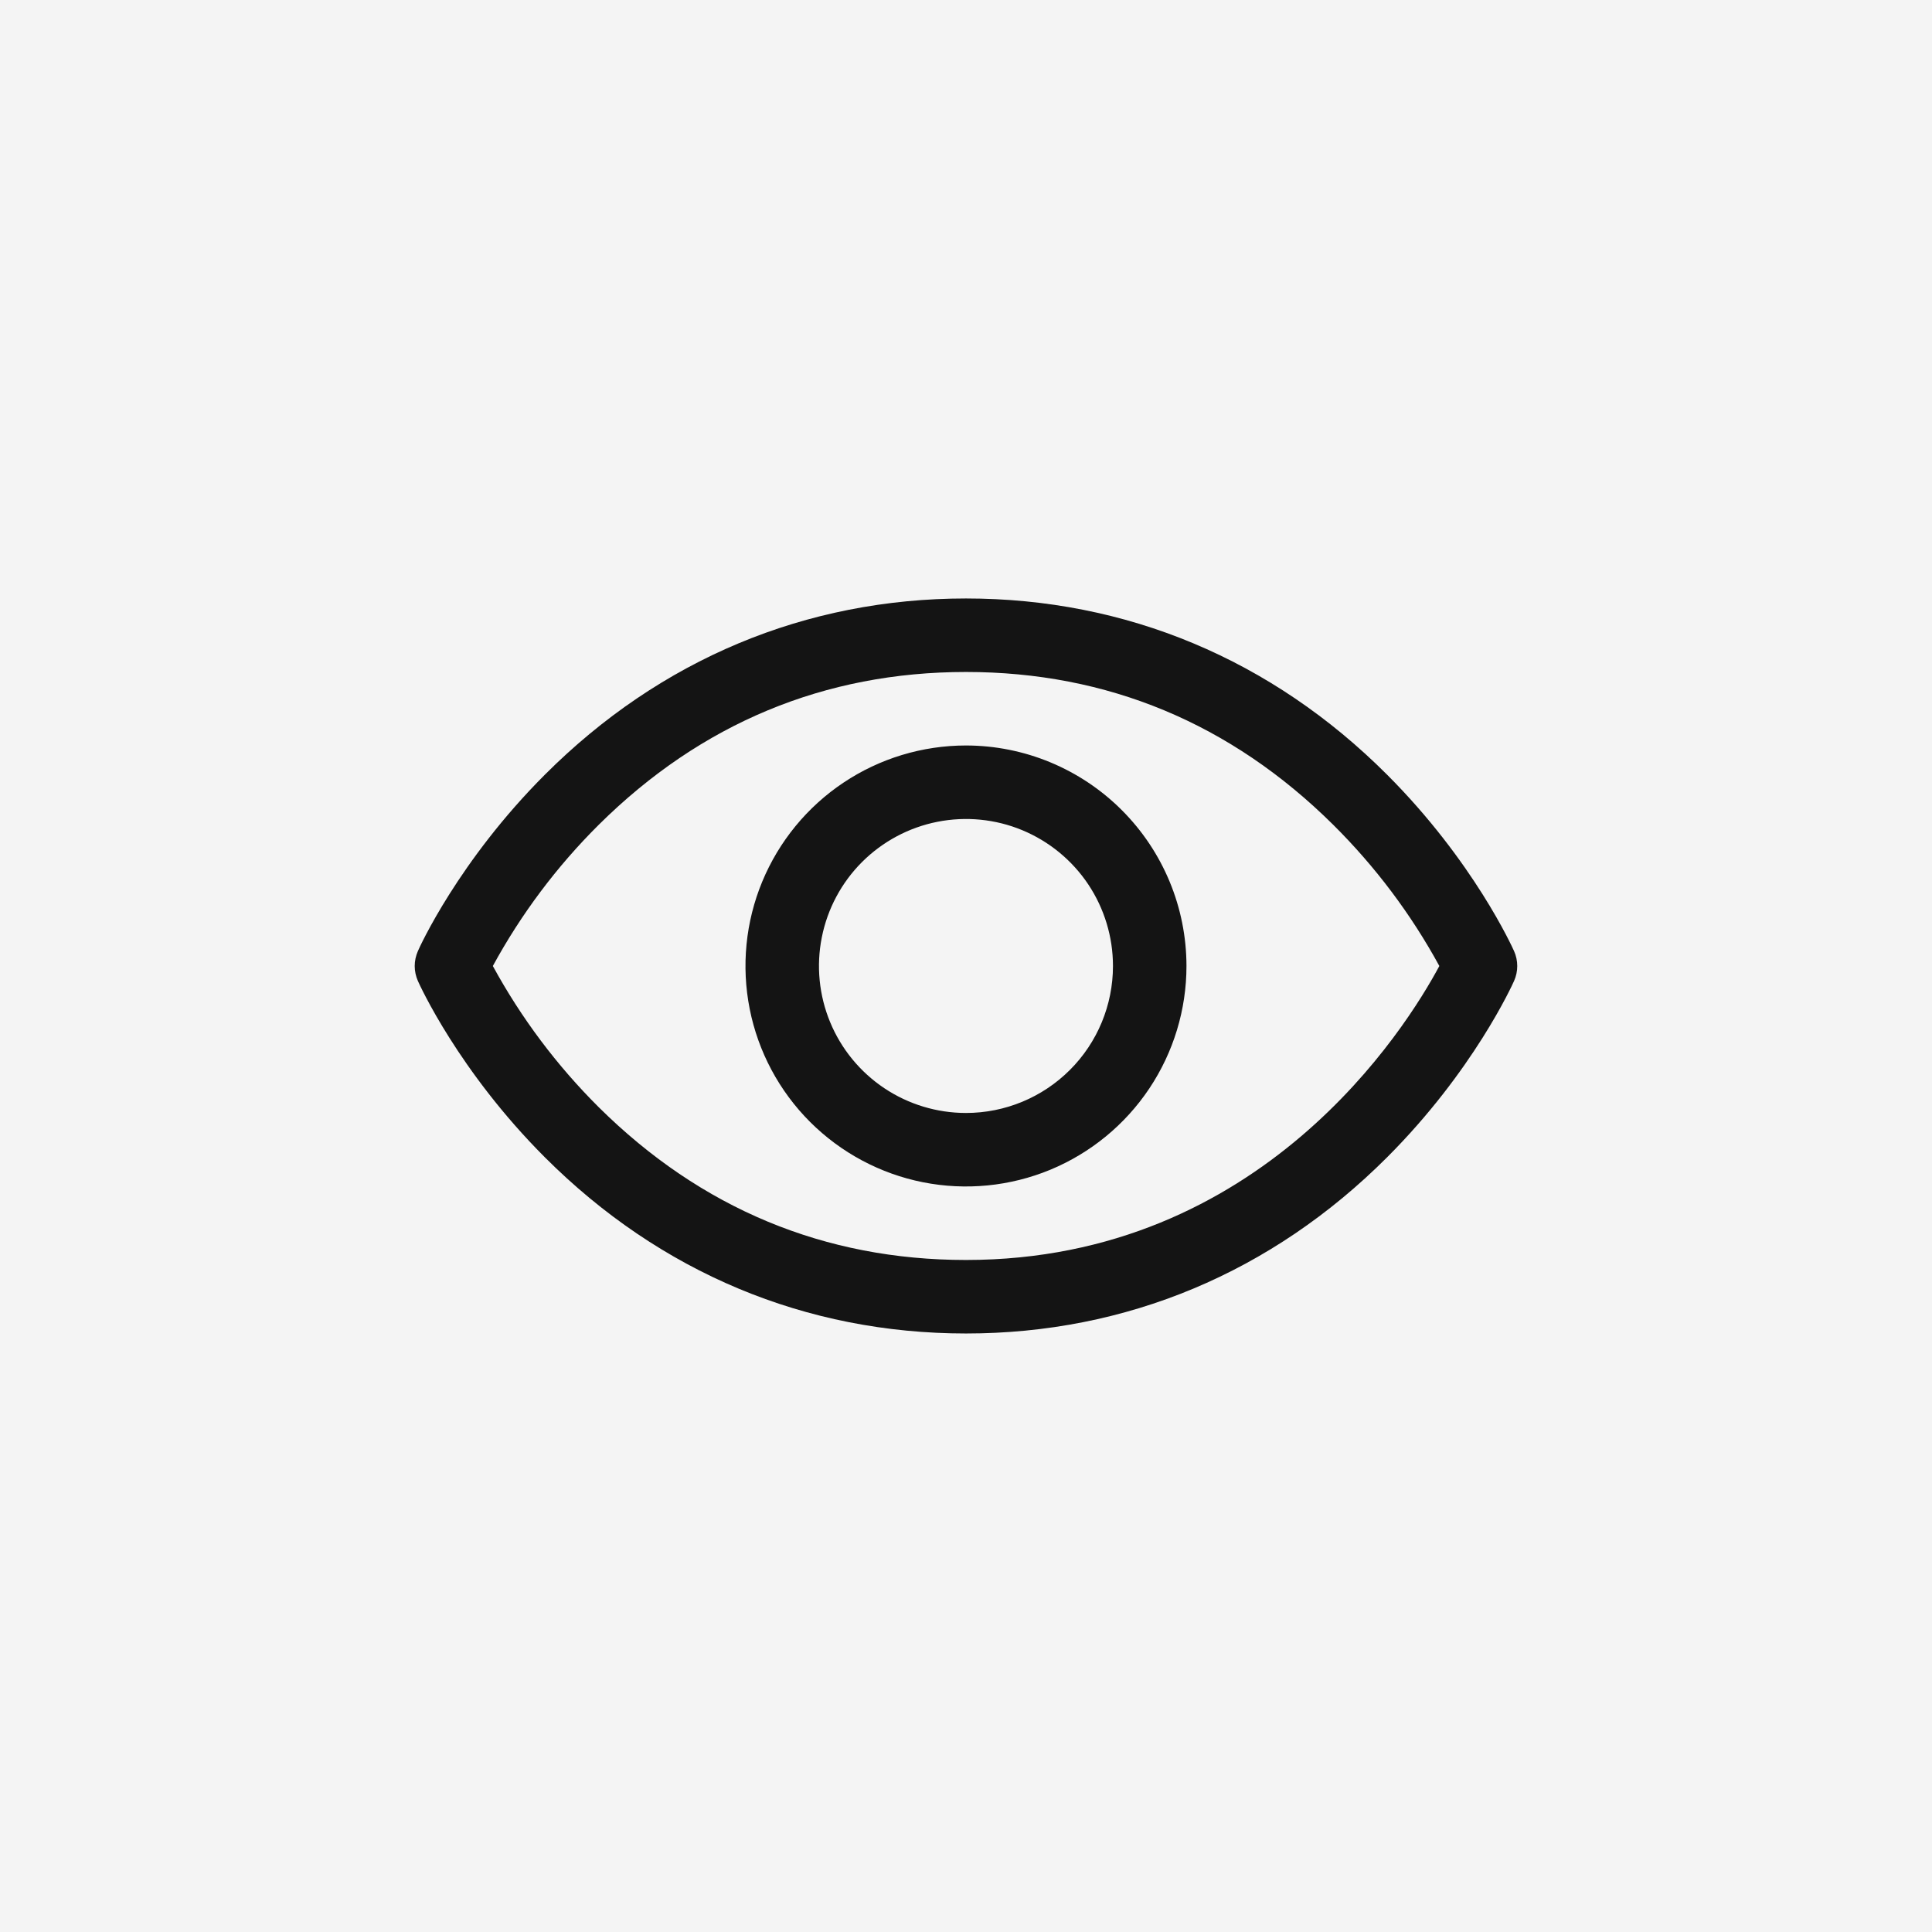 <?xml version="1.0" encoding="UTF-8"?> <svg xmlns="http://www.w3.org/2000/svg" width="43" height="43" viewBox="0 0 43 43" fill="none"> <rect width="43" height="43" fill="#141414" fill-opacity="0.05"></rect> <path d="M33.698 21.168C33.662 21.088 32.796 19.166 30.871 17.241C28.306 14.676 25.066 13.32 21.5 13.32C17.933 13.32 14.693 14.676 12.128 17.241C10.203 19.166 9.333 21.091 9.301 21.168C9.255 21.273 9.23 21.386 9.23 21.501C9.23 21.615 9.255 21.728 9.301 21.833C9.337 21.914 10.203 23.834 12.128 25.759C14.693 28.323 17.933 29.679 21.5 29.679C25.066 29.679 28.306 28.323 30.871 25.759C32.796 23.834 33.662 21.914 33.698 21.833C33.745 21.728 33.769 21.615 33.769 21.501C33.769 21.386 33.745 21.273 33.698 21.168ZM21.5 28.043C18.352 28.043 15.603 26.899 13.327 24.644C12.393 23.715 11.599 22.656 10.969 21.5C11.599 20.343 12.393 19.284 13.327 18.356C15.603 16.1 18.352 14.956 21.5 14.956C24.646 14.956 27.396 16.1 29.672 18.356C30.607 19.284 31.404 20.343 32.035 21.5C31.298 22.876 28.087 28.043 21.5 28.043ZM21.5 16.592C20.529 16.592 19.58 16.88 18.773 17.419C17.966 17.958 17.337 18.725 16.965 19.622C16.594 20.518 16.497 21.505 16.686 22.457C16.875 23.409 17.343 24.284 18.029 24.97C18.716 25.656 19.59 26.124 20.542 26.313C21.494 26.502 22.481 26.405 23.378 26.034C24.274 25.662 25.041 25.033 25.58 24.226C26.119 23.419 26.407 22.47 26.407 21.5C26.406 20.198 25.888 18.951 24.968 18.031C24.048 17.111 22.801 16.593 21.5 16.592ZM21.5 24.771C20.852 24.771 20.22 24.579 19.682 24.22C19.144 23.86 18.724 23.349 18.477 22.752C18.229 22.154 18.164 21.496 18.291 20.861C18.417 20.227 18.728 19.644 19.186 19.186C19.644 18.729 20.227 18.417 20.861 18.291C21.496 18.165 22.154 18.229 22.752 18.477C23.349 18.725 23.86 19.144 24.22 19.682C24.579 20.22 24.771 20.853 24.771 21.5C24.771 22.367 24.427 23.2 23.813 23.813C23.199 24.427 22.367 24.771 21.5 24.771Z" fill="#141414"></path> </svg> 